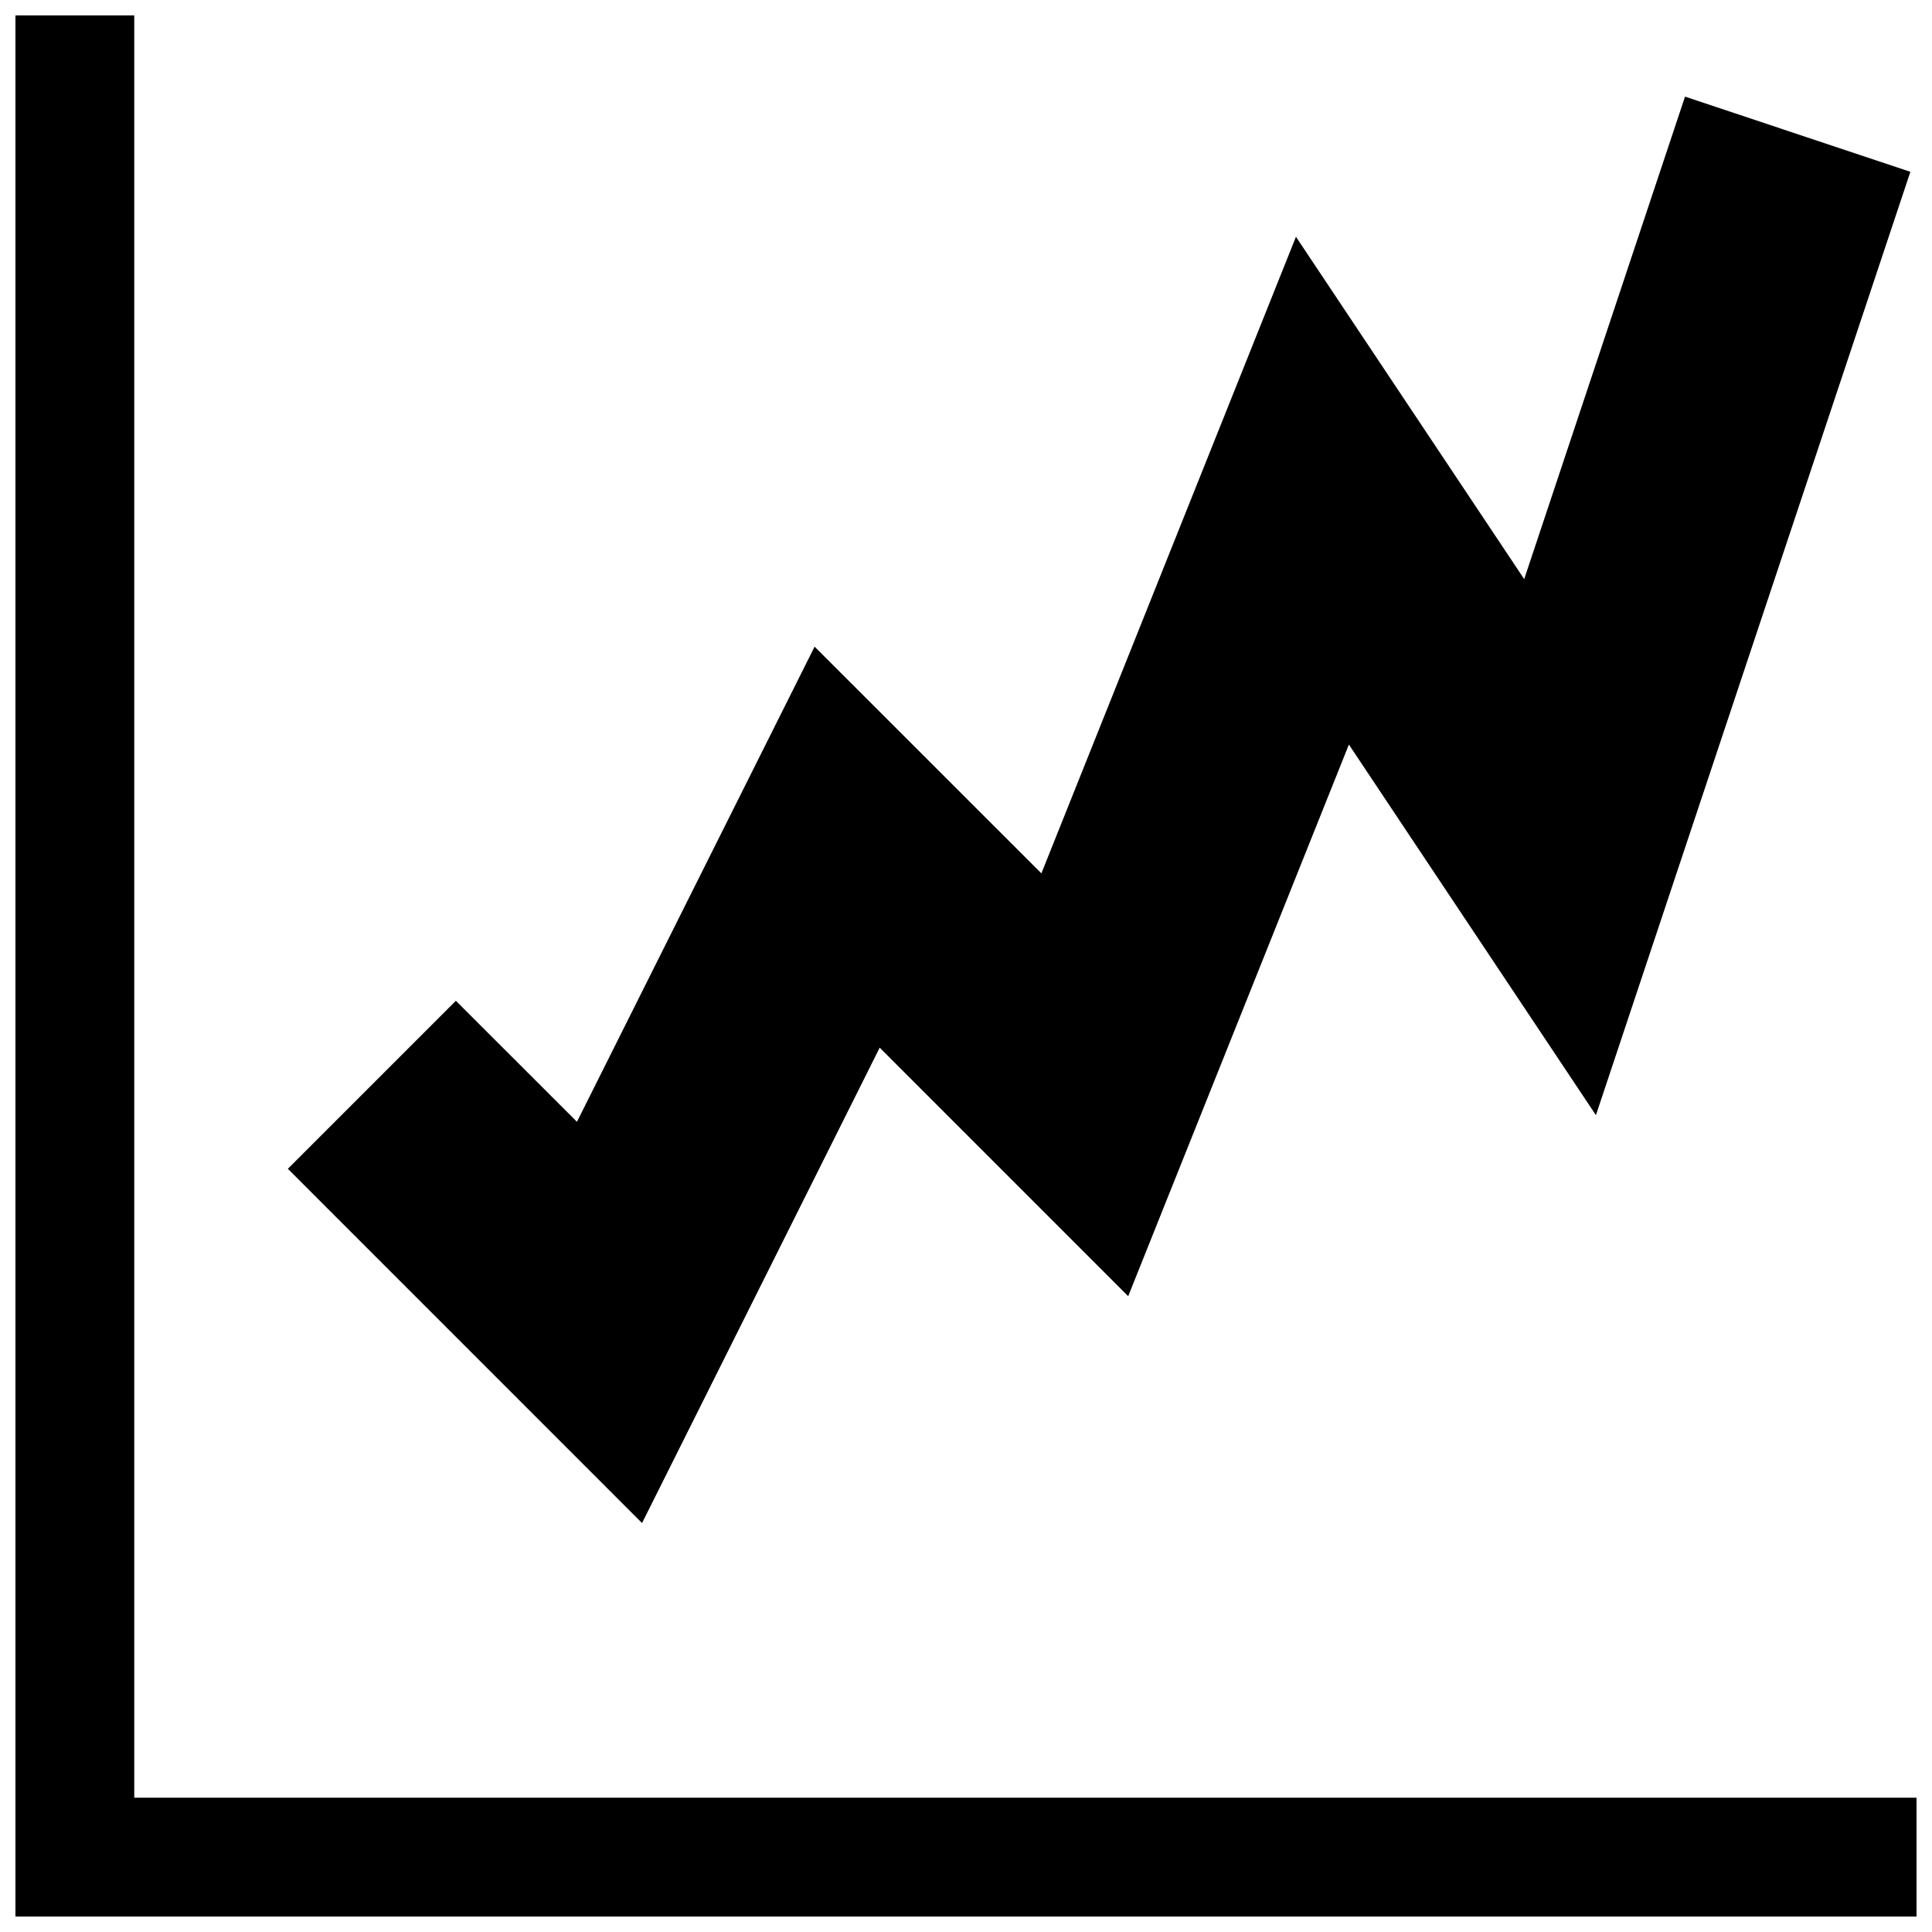 <?xml version="1.0" encoding="UTF-8"?>
<!-- Uploaded to: ICON Repo, www.svgrepo.com, Generator: ICON Repo Mixer Tools -->
<svg width="800px" height="800px" version="1.1" viewBox="144 144 512 512" xmlns="http://www.w3.org/2000/svg">
 <defs>
  <clipPath id="a">
   <path d="m148.09 148.09h503.81v503.81h-503.81z"/>
  </clipPath>
 </defs>
 <g clip-path="url(#a)">
  <path d="m651.9 620.41v31.488h-503.81v-503.81h31.488v472.32zm-274.77-198.77 65.852 65.867 58.488-146.19 65.465 98.215 83.332-250-59.719-19.926-42.621 127.86-60.484-90.715-67.465 168.7-60.102-60.082-62.977 125.92-32.086-32.074-44.527 44.527 93.863 93.879z"/>
 </g>
</svg>